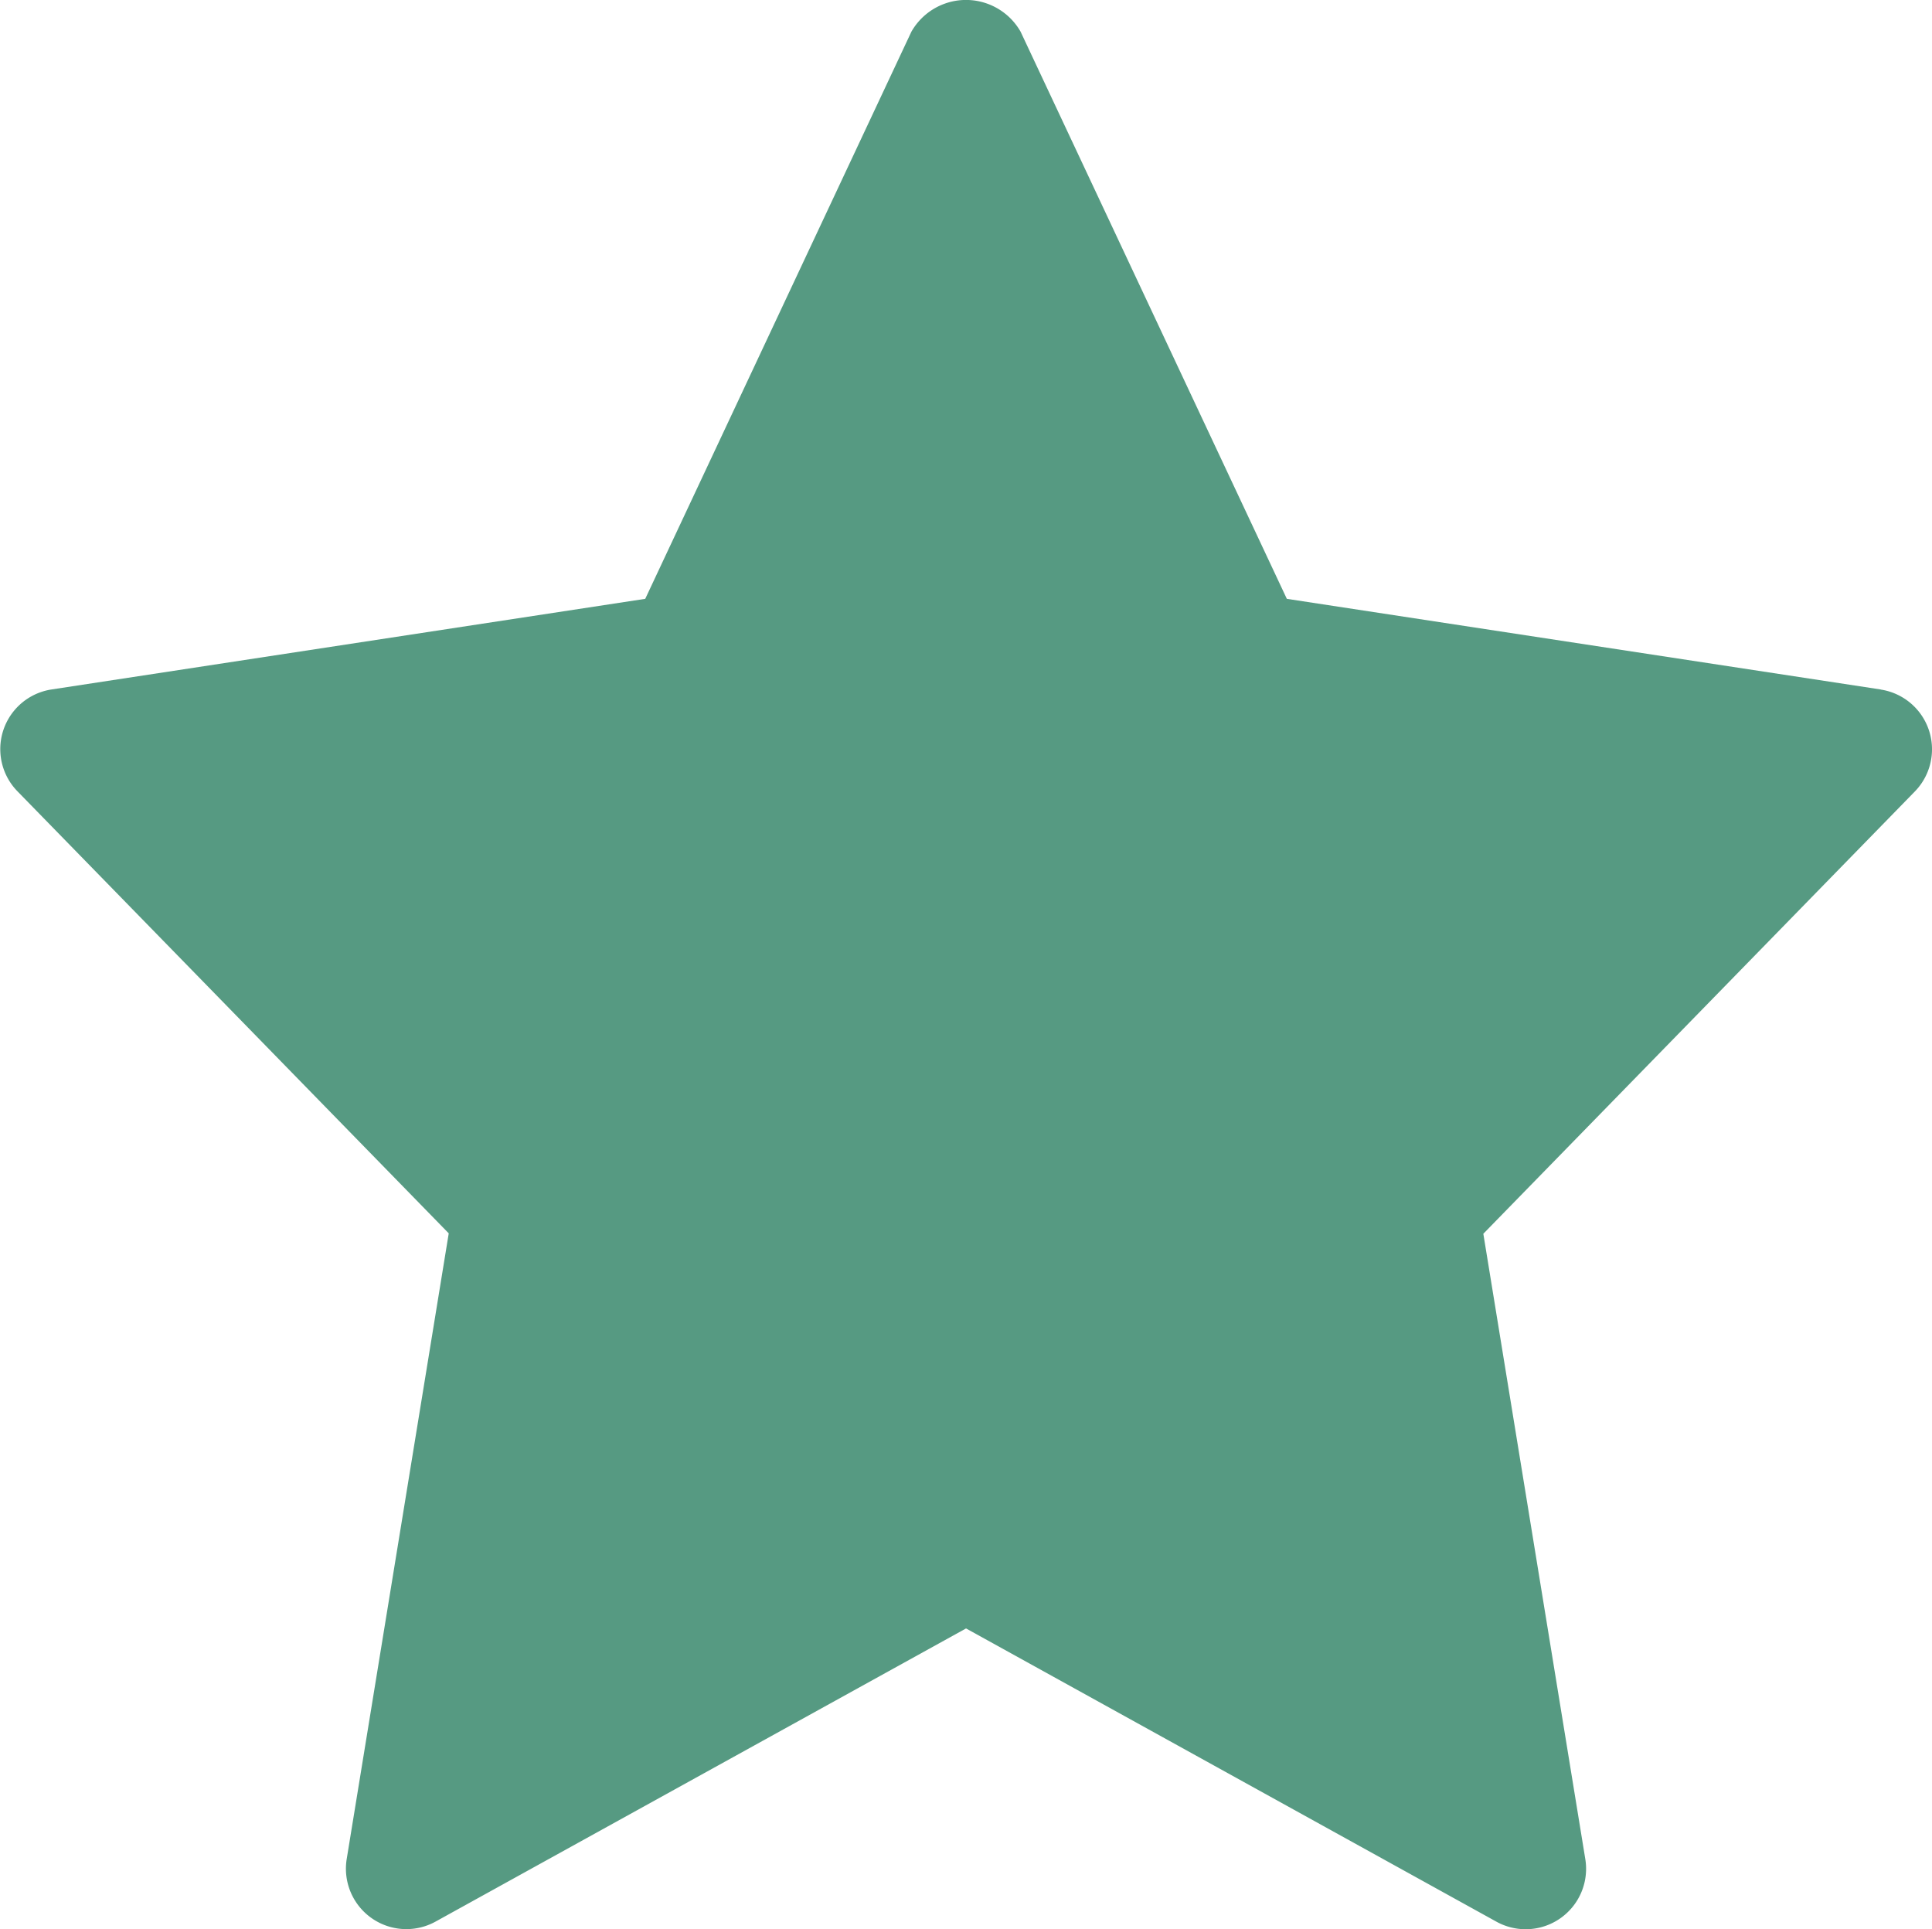 <svg xmlns="http://www.w3.org/2000/svg" width="28.041" height="28" viewBox="0 0 28.041 28">
  <path id="star" d="M27.3,10.026,18.677,8.71,14.813.479a.912.912,0,0,0-1.585,0L9.365,8.71.744,10.026A.876.876,0,0,0,.25,11.5l6.263,6.419L5.032,27a.877.877,0,0,0,1.289.908l7.7-4.255,7.7,4.257A.877.877,0,0,0,23.009,27l-1.48-9.075,6.263-6.419a.877.877,0,0,0-.494-1.479Z" transform="translate(0 -0.019)" fill="#569a82"/>
</svg>

